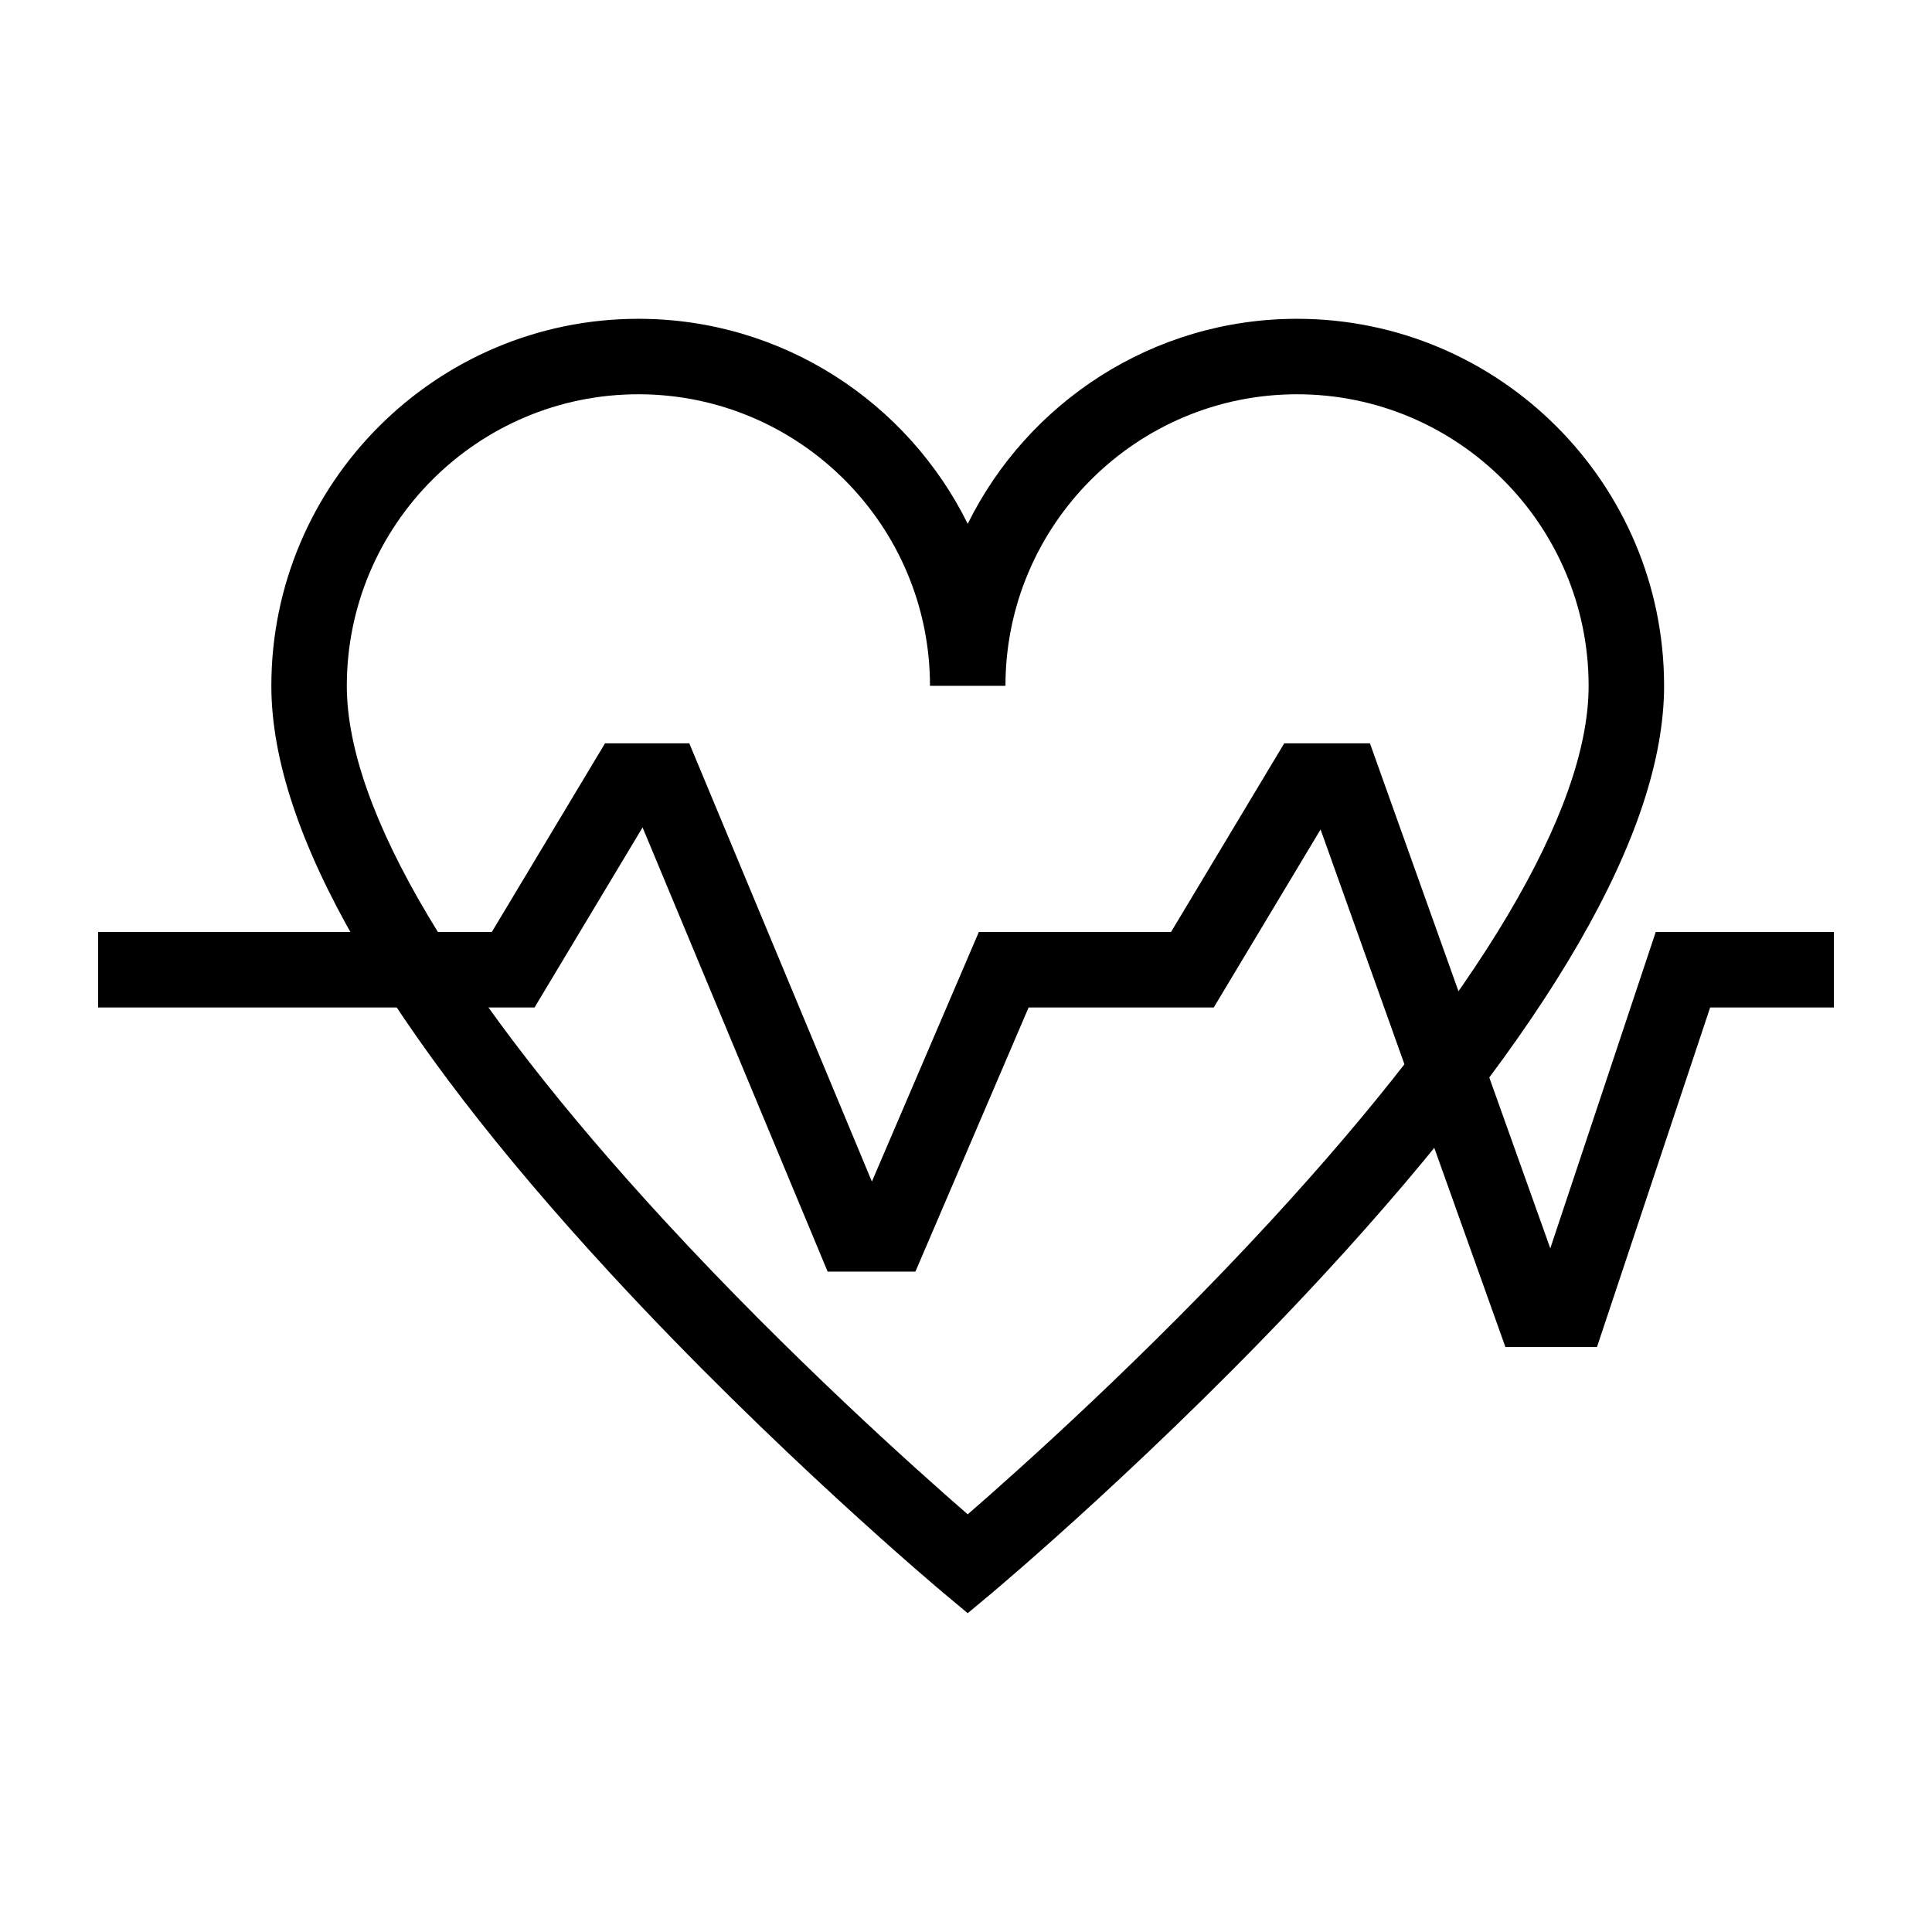 <svg id="Layer_1" enable-background="new 0 0 512 512" viewBox="0 0 512 512" xmlns="http://www.w3.org/2000/svg"><g><path d="m256.455 427.514-6.409-5.352c-.441-.368-44.64-37.398-88.214-84.64-59.668-64.688-89.922-117.095-89.922-155.764 0-53.636 43.636-97.272 97.272-97.272 38.234 0 71.385 22.171 87.273 54.333 15.888-32.162 49.04-54.333 87.273-54.333 53.636 0 97.272 43.636 97.272 97.272 0 38.668-30.254 91.075-89.922 155.764-43.574 47.241-87.772 84.271-88.214 84.64zm-87.273-323.028c-42.608 0-77.272 34.664-77.272 77.272 0 32.981 29.214 82.102 84.484 142.053 33.013 35.809 66.409 65.645 80.062 77.505 13.653-11.86 47.048-41.696 80.062-77.505 55.268-59.951 84.482-109.071 84.482-142.052 0-42.608-34.664-77.272-77.272-77.272s-77.272 34.664-77.272 77.272h-20c-.001-42.609-34.666-77.273-77.274-77.273z"/><path d="m423.208 356.986h-24.255l-48.989-137.169-28.302 47.169h-49.068l-30 70h-23.261l-49.045-117.709-28.626 47.709h-115.662v-20h104.338l30-50h22.329l48.393 116.143 28.346-66.143h50.932l30-50h22.709l47.8 133.838 27.945-83.838h47.208v20h-32.792z"/></g></svg>